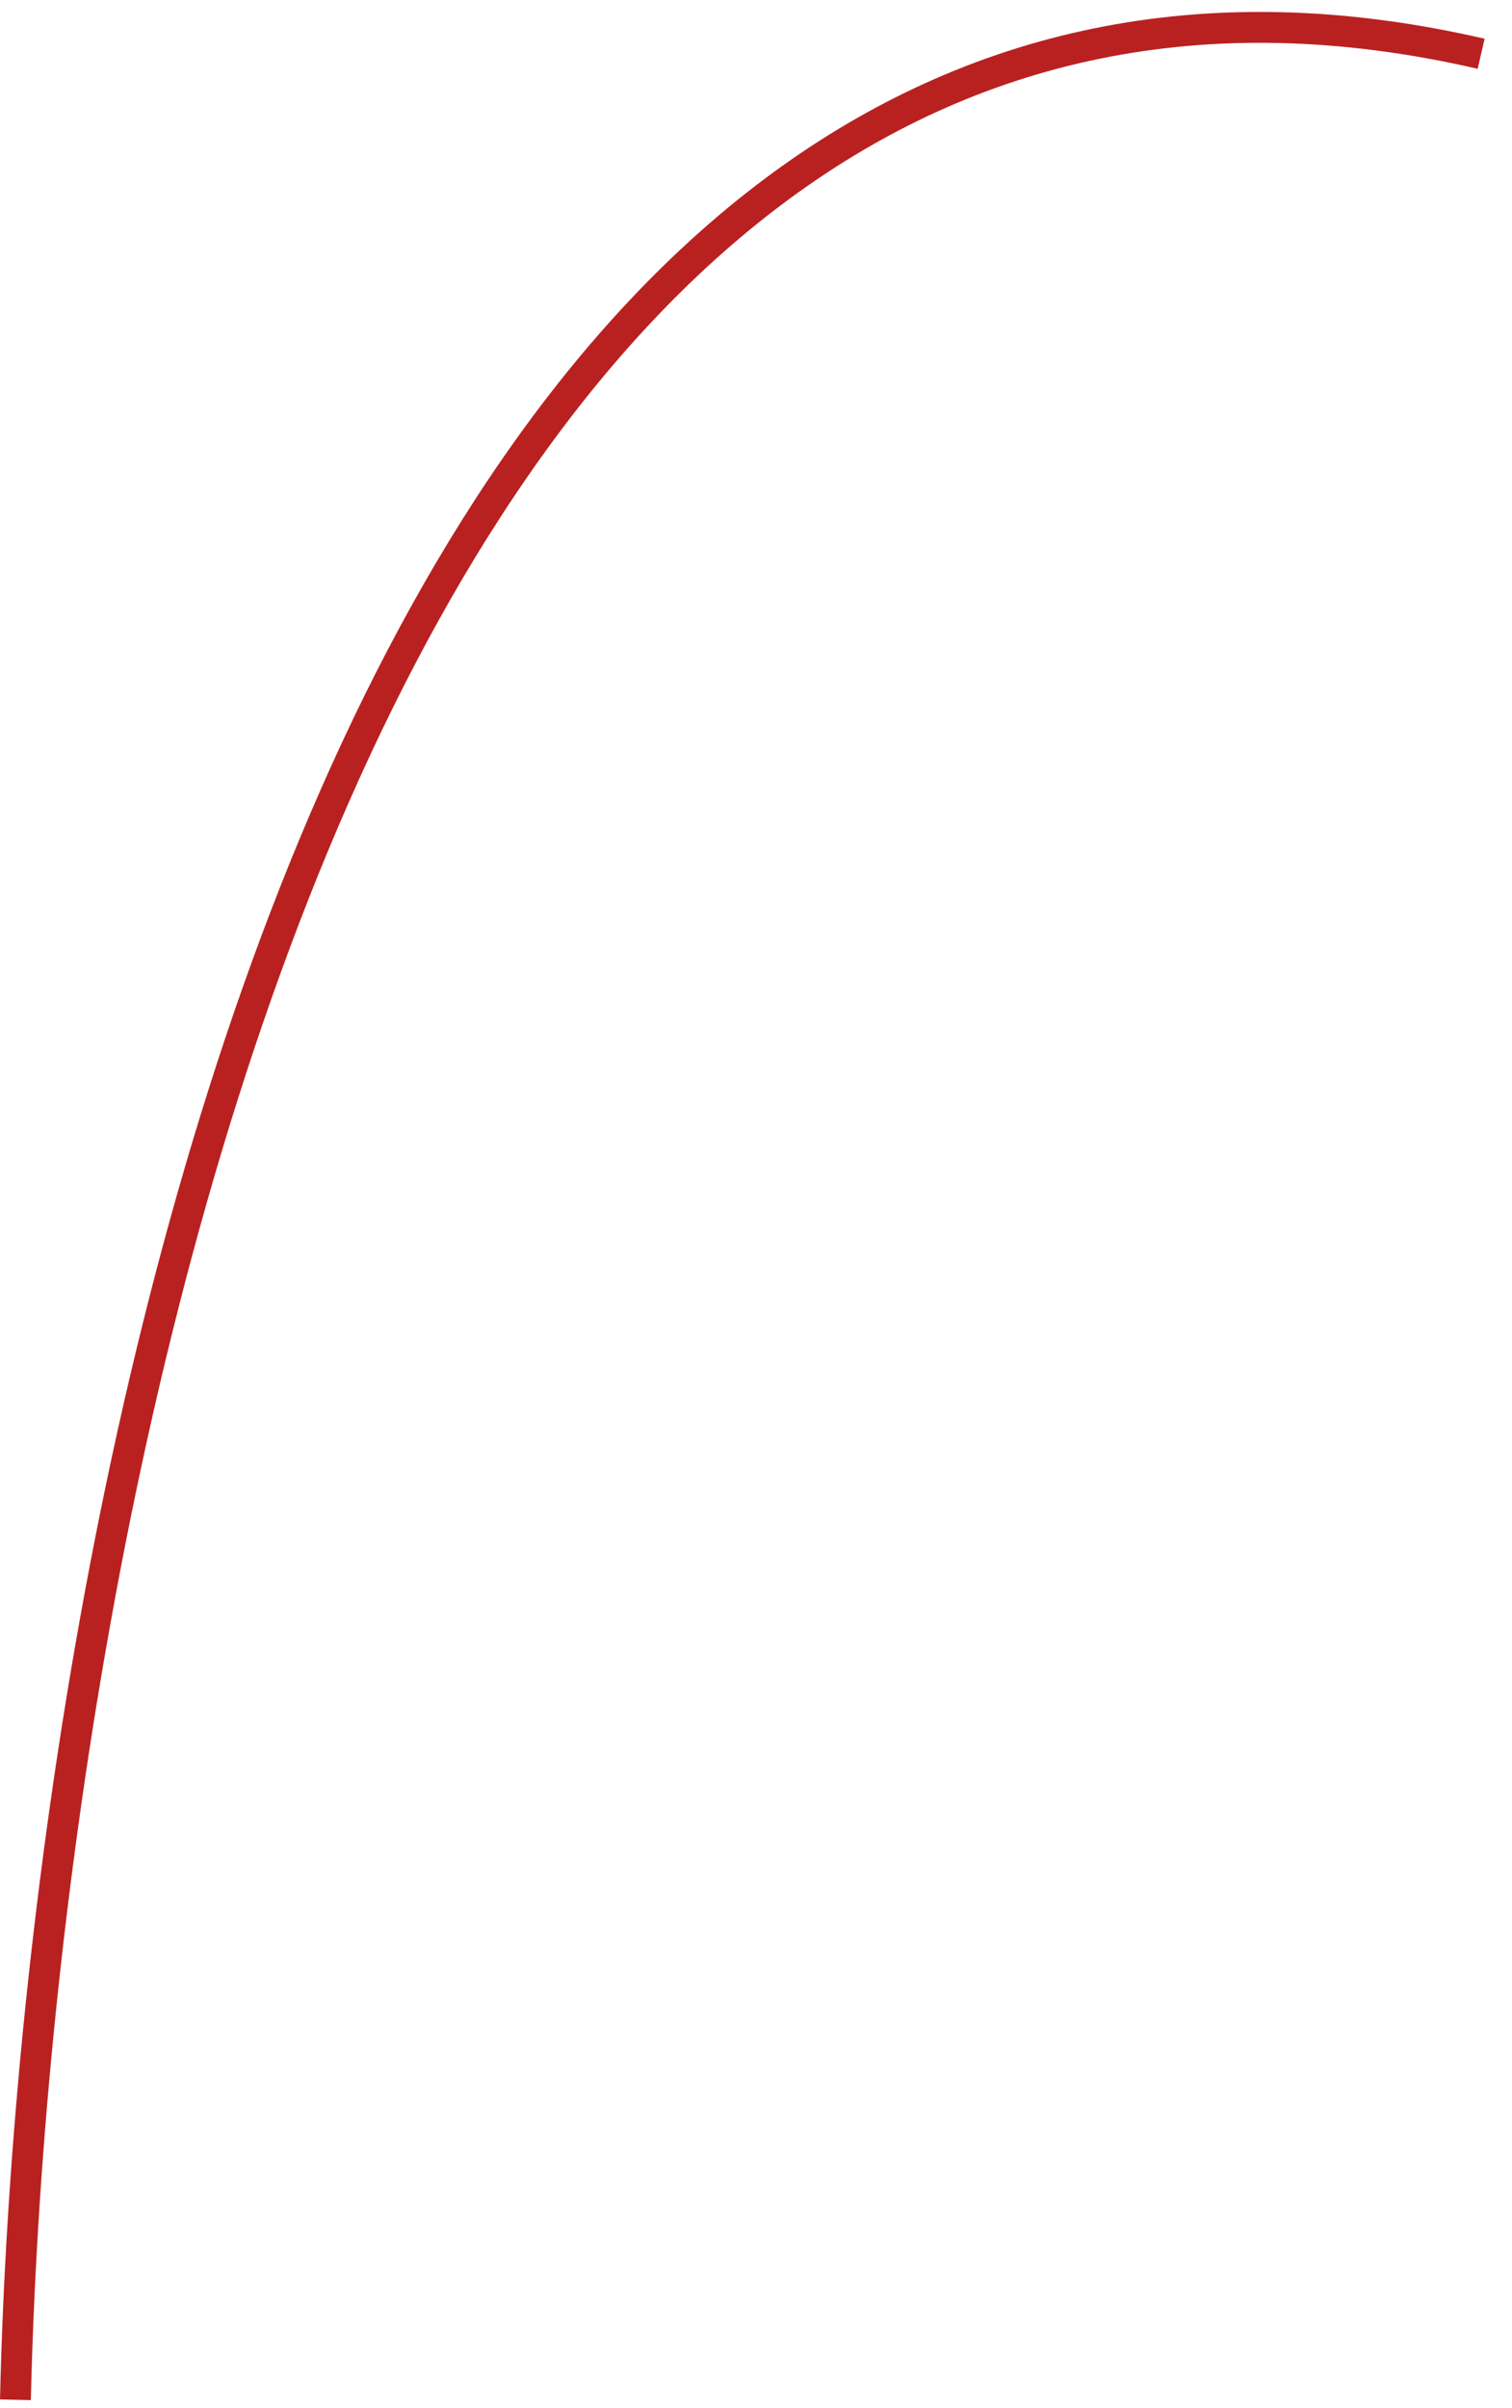 <?xml version="1.0" encoding="UTF-8"?> <svg xmlns="http://www.w3.org/2000/svg" width="49" height="78" viewBox="0 0 49 78" fill="none"><path d="M0.5 77.742C1.167 48.909 11.6 -6.658 48 1.742" stroke="#B92121"></path></svg> 